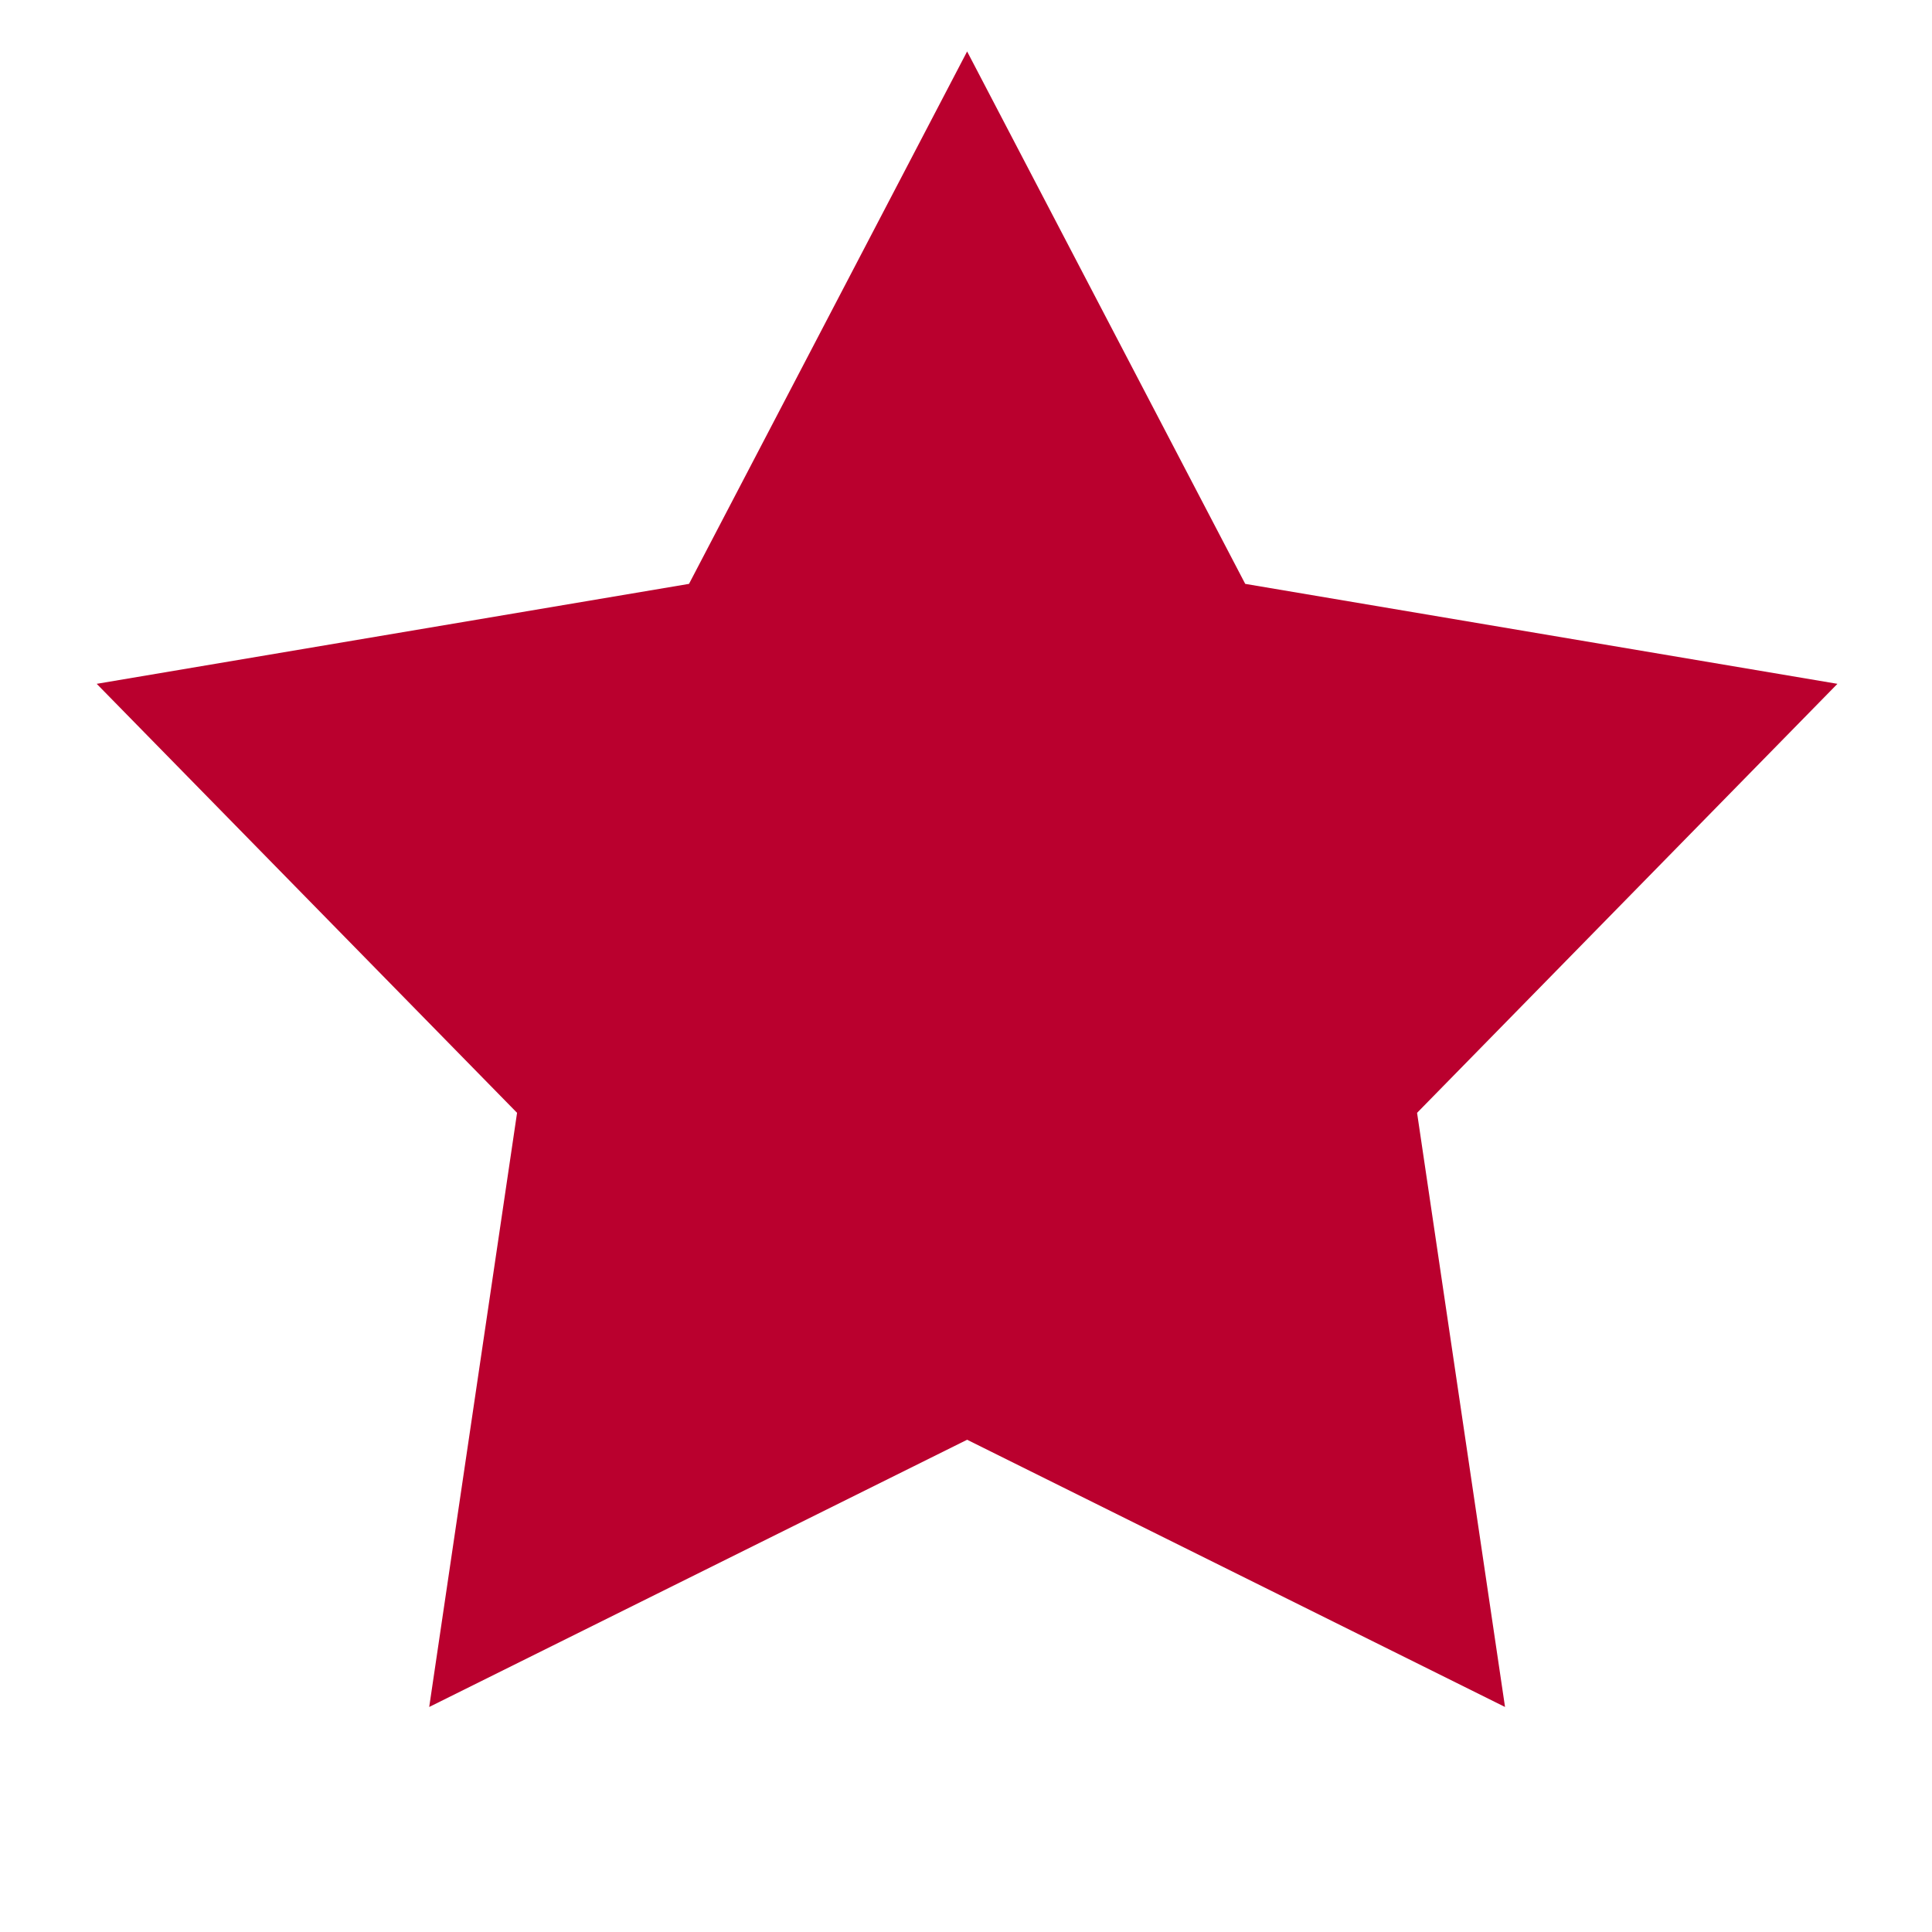 <svg width="19" height="19" viewBox="0 0 19 19" fill="none" xmlns="http://www.w3.org/2000/svg">
<path d="M9.511 0.506L12.246 5.742L18.07 6.725L13.936 10.944L14.801 16.787L9.511 14.159L4.221 16.787L5.085 10.944L0.951 6.725L6.776 5.742L9.511 0.506Z" fill="#BA002E"/>
</svg>
